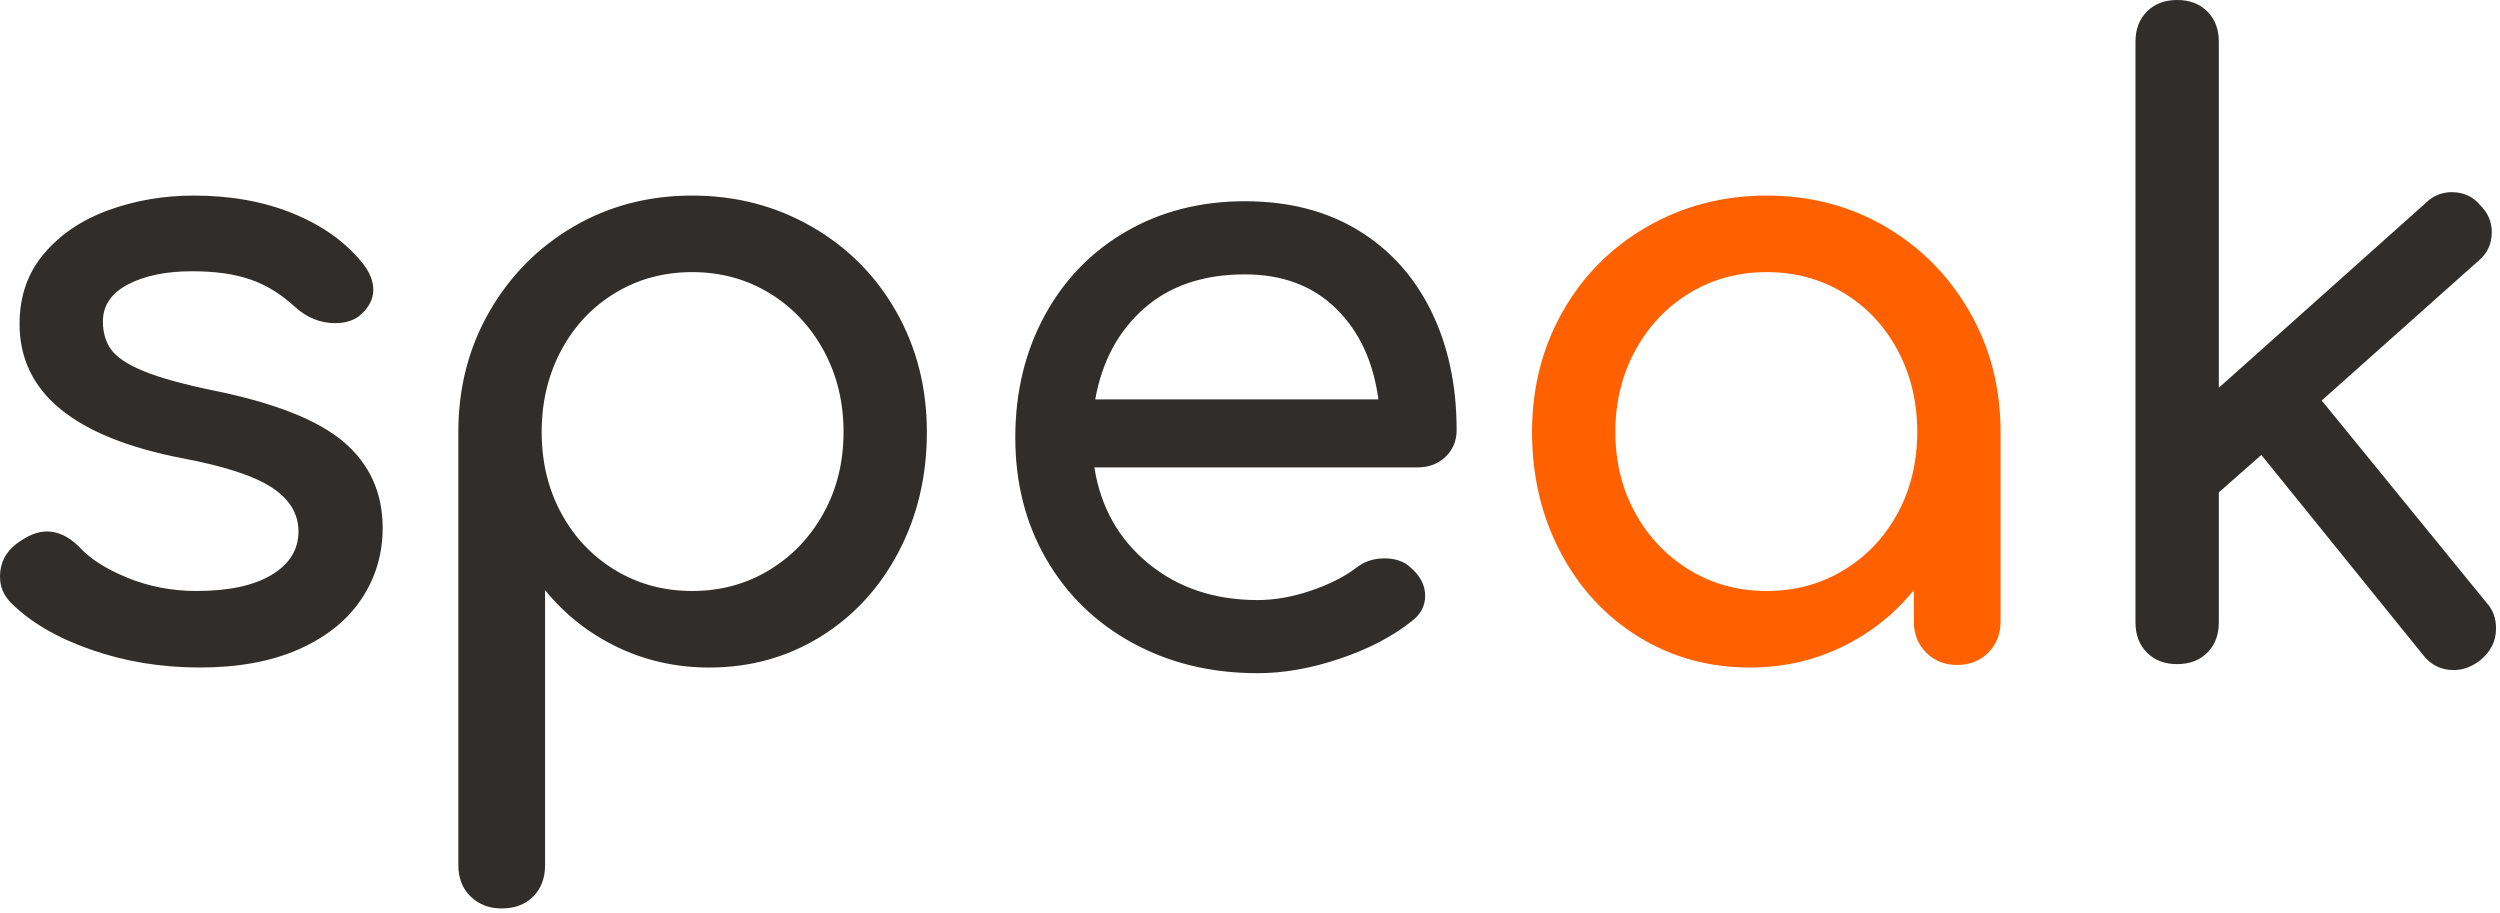 <svg xmlns="http://www.w3.org/2000/svg" width="441" height="161" viewBox="0 0 441 161">
    <g fill="none" fill-rule="nonzero">
        <path fill="#302D2B" d="M34.2 34.5c6.5 0 12.325 1.05 17.475 3.15 5.15 2.1 9.225 5 12.225 8.7 1.3 1.6 1.95 3.2 1.95 4.8 0 1.7-.85 3.25-2.55 4.65-1.1.8-2.5 1.2-4.2 1.2-2.6 0-4.95-.95-7.05-2.85-2.5-2.3-5.15-3.925-7.95-4.875-2.8-.95-6.2-1.425-10.2-1.425-4.6 0-8.375.775-11.325 2.325-2.95 1.55-4.425 3.725-4.425 6.525 0 2 .5 3.675 1.5 5.025 1 1.35 2.9 2.6 5.7 3.75 2.8 1.15 6.85 2.275 12.15 3.375 10.9 2.2 18.625 5.25 23.175 9.15 4.55 3.9 6.825 8.95 6.825 15.15 0 4.6-1.25 8.775-3.75 12.525s-6.175 6.7-11.025 8.85c-4.85 2.15-10.675 3.225-17.475 3.225-6.8 0-13.2-1.05-19.2-3.15-6-2.1-10.7-4.85-14.1-8.25C.65 105.05 0 103.5 0 101.7c0-2.4 1-4.35 3-5.85 1.9-1.4 3.65-2.1 5.25-2.1 2 0 3.9.9 5.7 2.7 1.9 2.1 4.75 3.925 8.55 5.475 3.8 1.55 7.85 2.325 12.15 2.325 5.7 0 10.125-.95 13.275-2.85 3.15-1.9 4.725-4.45 4.725-7.65 0-3.1-1.55-5.675-4.65-7.725-3.1-2.05-8.35-3.775-15.75-5.175-19.2-3.7-28.8-11.6-28.8-23.7 0-4.9 1.45-9.05 4.35-12.45 2.9-3.4 6.7-5.95 11.4-7.65 4.7-1.7 9.7-2.55 15-2.55zM122.1 34.5c7.7 0 14.725 1.825 21.075 5.475 6.35 3.65 11.325 8.65 14.925 15 3.6 6.35 5.4 13.425 5.4 21.225 0 7.8-1.675 14.875-5.025 21.225-3.35 6.35-7.95 11.325-13.8 14.925-5.85 3.6-12.375 5.4-19.575 5.4-5.8 0-11.2-1.2-16.2-3.6-5-2.4-9.25-5.75-12.75-10.05v48.5c0 2.3-.7 4.15-2.1 5.55-1.4 1.4-3.25 2.1-5.55 2.1-2.2 0-4.025-.7-5.475-2.1-1.45-1.4-2.175-3.25-2.175-5.55V76.2c0-7.8 1.825-14.875 5.475-21.225 3.65-6.35 8.6-11.35 14.85-15 6.25-3.65 13.225-5.475 20.925-5.475zm0 69.75c5 0 9.525-1.225 13.575-3.675 4.05-2.45 7.25-5.8 9.6-10.05 2.35-4.25 3.525-9.025 3.525-14.325 0-5.3-1.175-10.1-3.525-14.4-2.35-4.3-5.55-7.675-9.6-10.125S127.1 48 122.1 48s-9.525 1.225-13.575 3.675C104.475 54.125 101.3 57.5 99 61.8c-2.3 4.3-3.45 9.1-3.45 14.4 0 5.3 1.15 10.075 3.45 14.325 2.3 4.25 5.475 7.6 9.525 10.05 4.05 2.45 8.575 3.675 13.575 3.675zM256.95 75.85c0 1.9-.65 3.475-1.95 4.725-1.3 1.25-2.95 1.875-4.95 1.875h-57c1.1 7 4.275 12.65 9.525 16.95 5.25 4.3 11.675 6.45 19.275 6.45 3 0 6.125-.55 9.375-1.65 3.25-1.1 5.925-2.45 8.025-4.05 1.4-1.1 3.05-1.65 4.95-1.65 1.9 0 3.4.5 4.5 1.5 1.8 1.5 2.7 3.2 2.7 5.1 0 1.8-.8 3.3-2.4 4.5-3.4 2.7-7.625 4.9-12.675 6.6-5.05 1.7-9.875 2.55-14.475 2.55-8.2 0-15.55-1.775-22.05-5.325-6.5-3.55-11.575-8.475-15.225-14.775-3.65-6.3-5.475-13.45-5.475-21.45s1.725-15.175 5.175-21.525c3.45-6.35 8.25-11.3 14.4-14.85 6.15-3.55 13.125-5.325 20.925-5.325 7.7 0 14.35 1.7 19.95 5.1 5.6 3.4 9.9 8.15 12.9 14.25s4.5 13.1 4.5 21zM219.6 48.4c-7.3 0-13.225 2-17.775 6-4.55 4-7.425 9.35-8.625 16.05h49.95c-.9-6.7-3.4-12.05-7.5-16.05s-9.45-6-16.05-6z"/>
        <path fill="#FF6000" d="M311.65 34.5c7.7 0 14.675 1.825 20.925 5.475 6.25 3.65 11.2 8.65 14.85 15 3.65 6.35 5.475 13.425 5.475 21.225v33.45c0 2.2-.725 4.025-2.175 5.475-1.45 1.45-3.275 2.175-5.475 2.175-2.2 0-4.025-.725-5.475-2.175-1.45-1.45-2.175-3.275-2.175-5.475v-5.55c-3.5 4.3-7.75 7.65-12.75 10.05-5 2.4-10.4 3.6-16.2 3.6-7.2 0-13.725-1.8-19.575-5.4-5.85-3.6-10.45-8.575-13.8-14.925-3.35-6.35-5.025-13.425-5.025-21.225 0-7.8 1.8-14.875 5.4-21.225 3.6-6.35 8.575-11.35 14.925-15 6.35-3.65 13.375-5.475 21.075-5.475zm0 69.75c5 0 9.525-1.225 13.575-3.675 4.05-2.45 7.225-5.8 9.525-10.05 2.3-4.25 3.45-9.025 3.45-14.325 0-5.3-1.15-10.1-3.45-14.4-2.3-4.3-5.475-7.675-9.525-10.125-4.05-2.45-8.575-3.675-13.575-3.675s-9.525 1.225-13.575 3.675c-4.05 2.45-7.25 5.825-9.6 10.125-2.35 4.3-3.525 9.1-3.525 14.4 0 5.3 1.175 10.075 3.525 14.325 2.35 4.25 5.55 7.6 9.6 10.05 4.05 2.45 8.575 3.675 13.575 3.675z"/>
        <path fill="#302D2B" d="M391.4 68.4l36.45-32.55c1.3-1.3 2.85-1.95 4.65-1.95 2.1 0 3.8.8 5.1 2.4 1.3 1.3 1.95 2.85 1.95 4.65 0 2.1-.8 3.8-2.4 5.1l-27.6 24.6 29.1 35.7c1.1 1.2 1.65 2.7 1.65 4.5 0 2.2-.9 4.05-2.7 5.55-1.5 1.2-3.1 1.8-4.8 1.8-2.2 0-4-.9-5.4-2.7l-28.5-35.25-7.5 6.6v22.95c0 2.2-.675 3.975-2.025 5.325-1.35 1.35-3.125 2.025-5.325 2.025s-3.975-.675-5.325-2.025c-1.35-1.35-2.025-3.125-2.025-5.325V7.35c0-2.2.675-3.975 2.025-5.325C380.075.675 381.85 0 384.05 0s3.975.675 5.325 2.025c1.35 1.35 2.025 3.125 2.025 5.325V68.4z"/>
    </g>
</svg>
